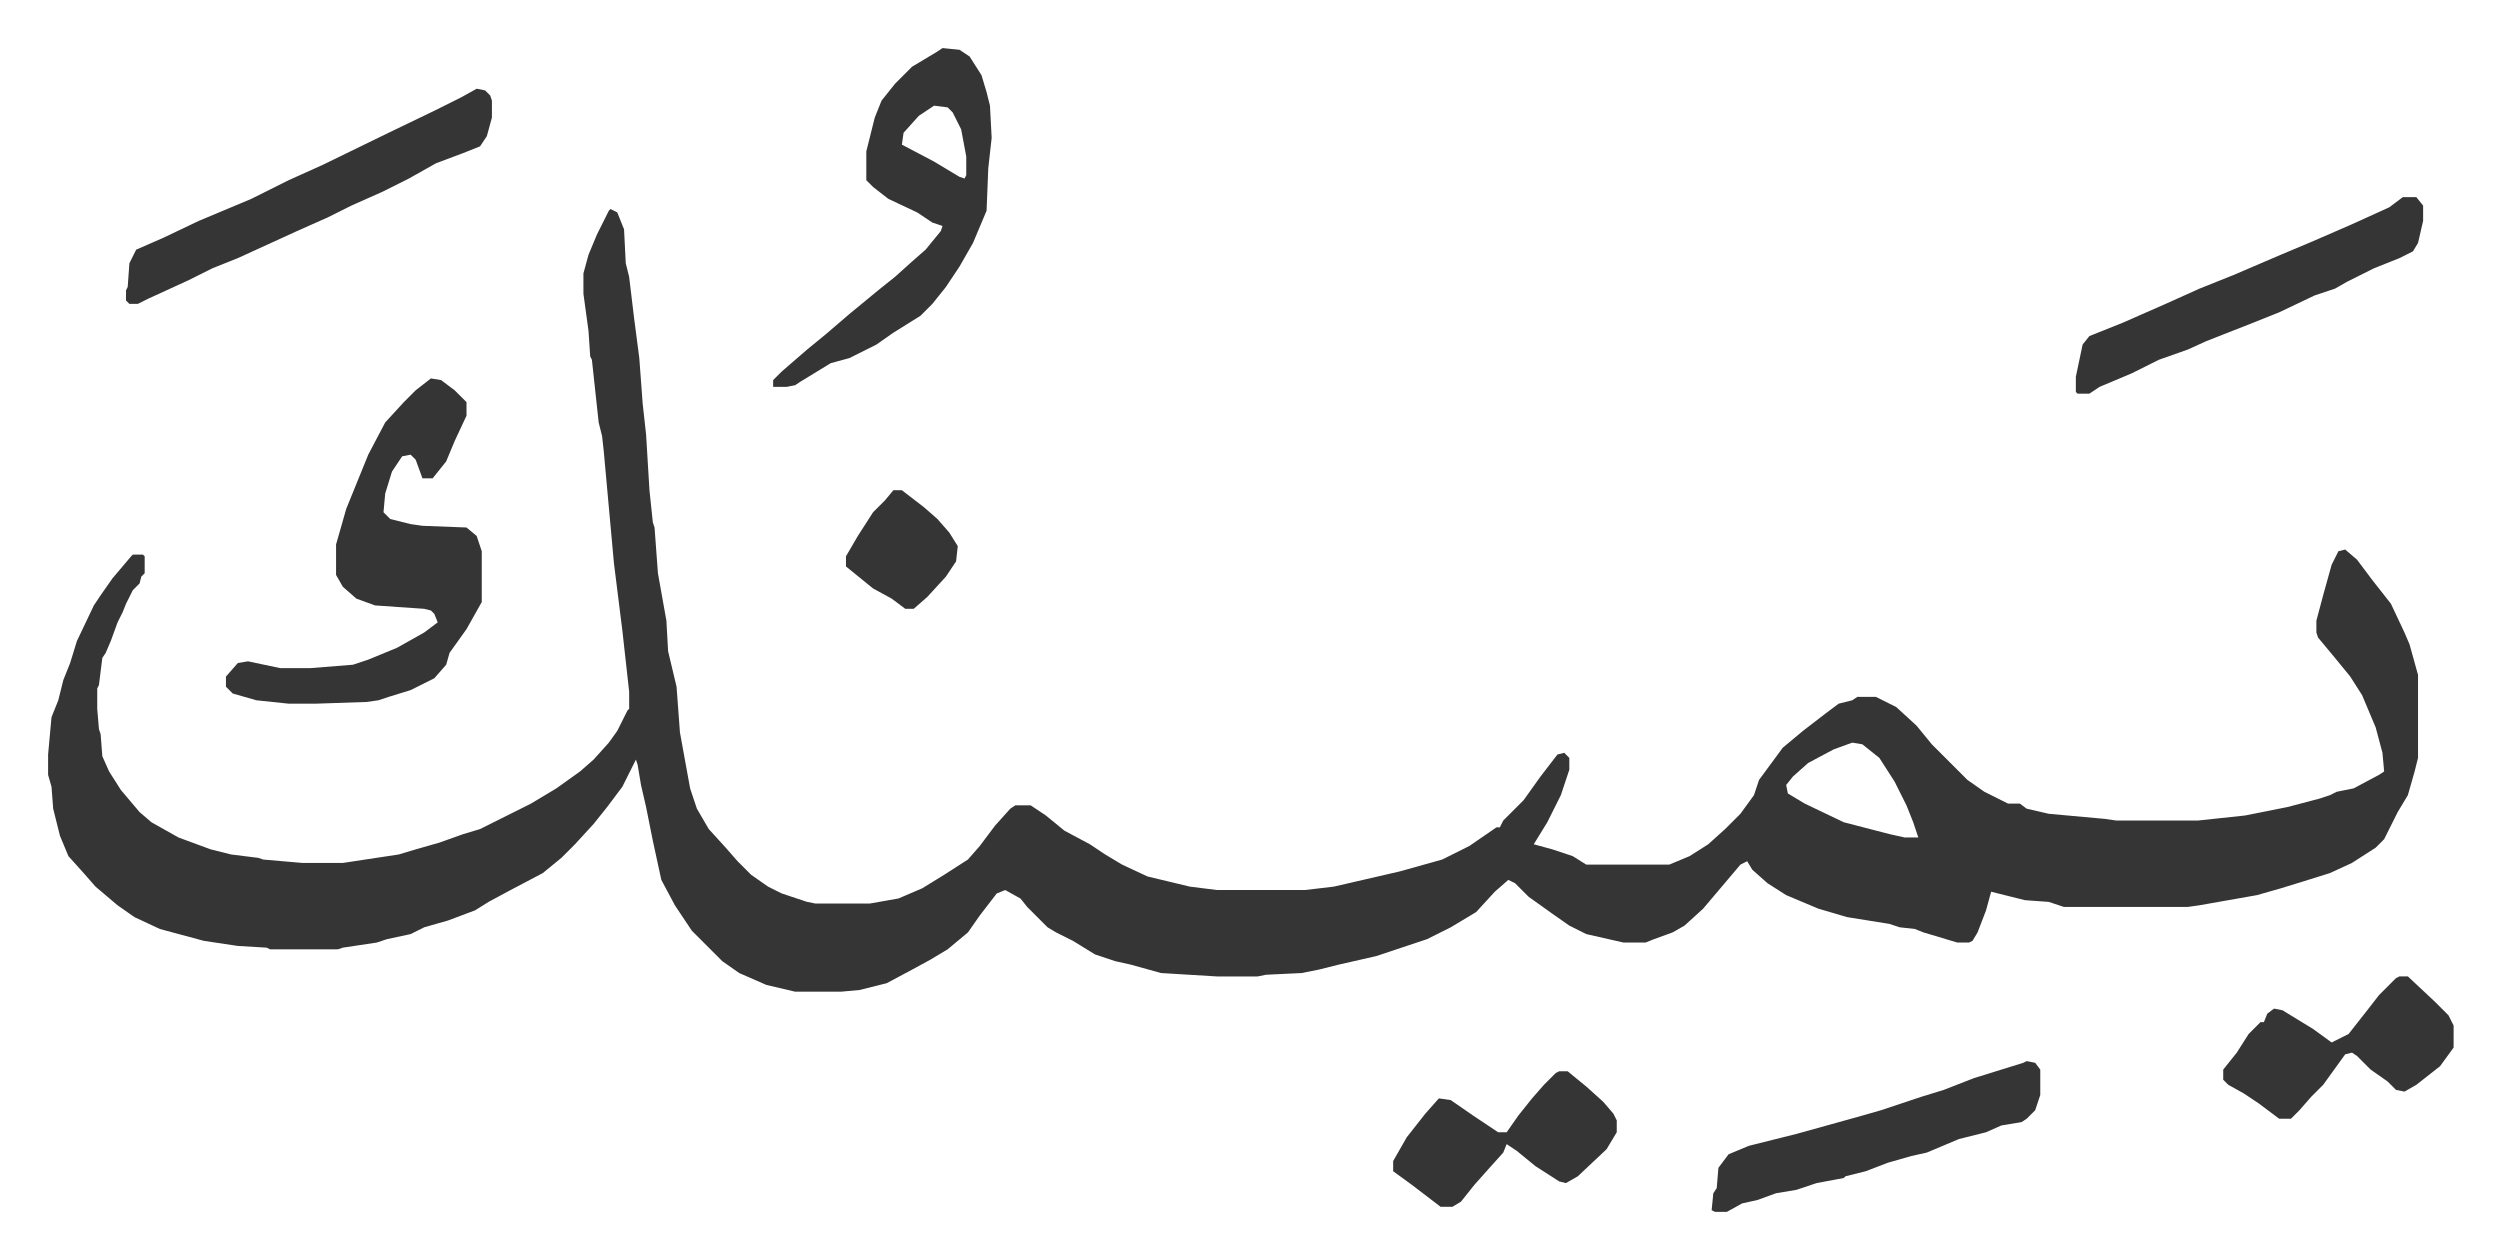 <svg xmlns="http://www.w3.org/2000/svg" role="img" viewBox="-28.38 413.62 1475.76 742.76"><path fill="#353535" id="rule_normal" d="M332 537l4 2 4 10 1 20 2 8 3 25 3 23 2 27 2 18 2 33 2 19 1 3 2 27 5 28 1 18 5 21 2 27 6 33 4 12 7 12 10 11 7 8 8 8 10 7 8 4 15 5 5 1h32l17-3 14-6 13-8 14-9 7-8 9-12 9-10 3-2h9l9 6 11 9 15 8 9 6 10 6 15 7 25 6 16 2h52l17-2 39-9 25-7 16-8 16-11h2l2-4 12-12 10-14 10-13 4-1 3 3v7l-5 15-8 16-8 13 11 3 12 4 8 5h49l12-5 11-7 10-9 9-9 8-11 3-9 14-19 12-10 13-10 8-6 8-2 3-2h11l12 6 12 11 9 11 21 21 10 7 14 7h7l4 3 13 3 33 3 7 1h48l28-3 25-5 19-5 6-2 4-2 10-2 15-8 3-2-1-11-4-15-8-19-7-11-9-11-10-12-1-3v-7l4-15 5-18 4-8 4-1 7 6 9 12 11 14 8 17 3 7 5 18v49l-2 8-4 14-6 10-8 16-5 5-14 9-13 6-16 5-13 4-14 4-34 6-7 1h-73l-9-3-14-1-8-2-12-3-3 11-5 13-3 5-2 1h-7l-20-6-5-2-9-1-6-2-25-4-17-5-19-8-11-7-9-8-3-5-4 2-11 13-11 13-11 10-7 4-11 4-5 2h-13l-22-5-10-5-10-7-14-10-8-8-4-2-8 7-11 12-15 9-14 7-30 10-22 5-12 3-10 2-21 1-5 1h-24l-33-2-18-5-9-2-12-4-13-8-10-5-5-3-12-12-4-5-9-5-5 2-10 13-7 10-12 10-10 6-11 6-15 8-16 4-11 1h-27l-17-4-16-7-10-7-18-18-10-15-8-15-5-23-4-20-3-13-2-12-1-3-8 16-9 12-8 10-11 12-8 8-11 9-19 10-13 7-8 5-16 6-14 4-8 4-14 3-6 2-20 3-3 1h-40l-2-1-17-1-20-3-26-7-15-7-10-7-13-11-7-8-9-10-5-12-4-16-1-13-2-7v-12l2-22 4-10 3-12 4-10 4-13 10-21 4-6 7-10 11-13 1-1h6l1 1v10l-2 2-1 4-4 4-4 8-2 5-3 6-4 11-3 7-2 3-2 16-1 2v12l1 12 1 3 1 13 4 9 7 11 11 13 7 6 16 9 19 7 12 3 16 2 3 1 23 2h24l33-5 10-3 14-4 14-5 10-3 30-15 15-9 14-10 8-7 9-10 5-7 6-12 1-1v-10l-4-36-5-40-6-66-1-9-2-8-4-37-1-2-1-15-3-22v-12l3-11 5-12 7-14zm733 315l-11 4-15 8-9 8-4 5 1 5 10 6 23 11 27 7 9 2h8l-3-9-4-10-7-14-9-14-10-8z"/><path fill="#353535" id="rule_normal" d="M226 637l6 1 8 6 7 7v8l-7 15-5 12-8 10h-6l-4-11-3-3-5 1-6 9-4 13-1 11 4 4 12 3 7 1 26 1 6 5 3 9v30l-9 16-10 14-2 7-7 8-14 7-13 4-6 2-7 1-30 1h-16l-19-2-14-4-4-4v-6l7-8 6-1 19 4h18l25-2 9-3 17-7 16-9 8-6-2-5-2-2-4-1-29-2-11-4-8-7-4-7v-18l6-21 13-32 10-19 11-12 7-7zm302-195l10 1 6 4 7 11 3 10 2 8 1 19-2 18-1 25-8 19-8 14-8 12-8 10-7 7-16 10-10 7-16 8-11 3-18 11-3 2-5 1h-8v-4l5-5 15-13 11-9 14-12 17-14 10-8 10-9 8-7 9-11 1-3-6-2-9-6-17-8-9-7-4-4v-17l5-20 4-10 8-10 10-10 15-9zm-5 34l-9 6-9 10-1 7 19 10 15 9 3 1 1-2v-11l-3-16-5-10-3-3zm-270-10l5 1 3 3 1 3v10l-3 11-4 6-10 4-16 6-16 9-16 8-18 8-14 7-18 8-35 16-15 6-14 7-24 11-6 3h-5l-2-2v-6l1-2 1-14 4-8 16-7 21-10 31-13 22-11 20-9 39-19 27-13 16-8zm1137 64h8l4 5v9l-3 13-3 5-8 4-15 6-16 8-7 4-12 4-21 10-15 6-28 11-11 5-17 6-16 8-19 8-6 4h-7l-1-1v-9l4-19 4-5 20-8 25-11 20-9 20-8 28-12 19-8 23-10 22-10zm-222 510l5 1 3 4v15l-3 9-5 5-3 2-12 2-9 4-16 4-19 8-9 2-14 4-13 5-12 3-1 1-16 3-12 4-12 2-11 4-9 2-9 5h-7l-2-1 1-10 2-3 1-12 6-8 12-5 28-7 36-10 14-4 24-8 13-4 18-7 29-9zm220-50h5l16 15 8 8 3 6v13l-8 11-14 11-7 4-5-1-5-5-10-7-8-8-3-2-4 1-13 18-7 7-7 8-5 5h-7l-12-9-9-6-9-5-3-3v-6l8-10 7-11 7-7h2l2-5 4-3 5 1 18 11 11 8 10-5 11-14 7-9 10-10zm-496 56h5l11 9 10 9 6 7 2 4v7l-6 10-17 16-7 4-4-1-14-9-11-9-6-4-2 5-9 10-8 9-8 10-5 3h-7l-17-13-11-8v-6l8-14 11-14 8-9 7 1 13 9 15 10h5l7-10 8-10 7-8 7-7zM499 703h5l13 10 8 7 7 8 5 8-1 9-6 9-11 12-8 7h-5l-8-6-11-6-16-13v-6l7-12 9-14 7-7z"/></svg>
